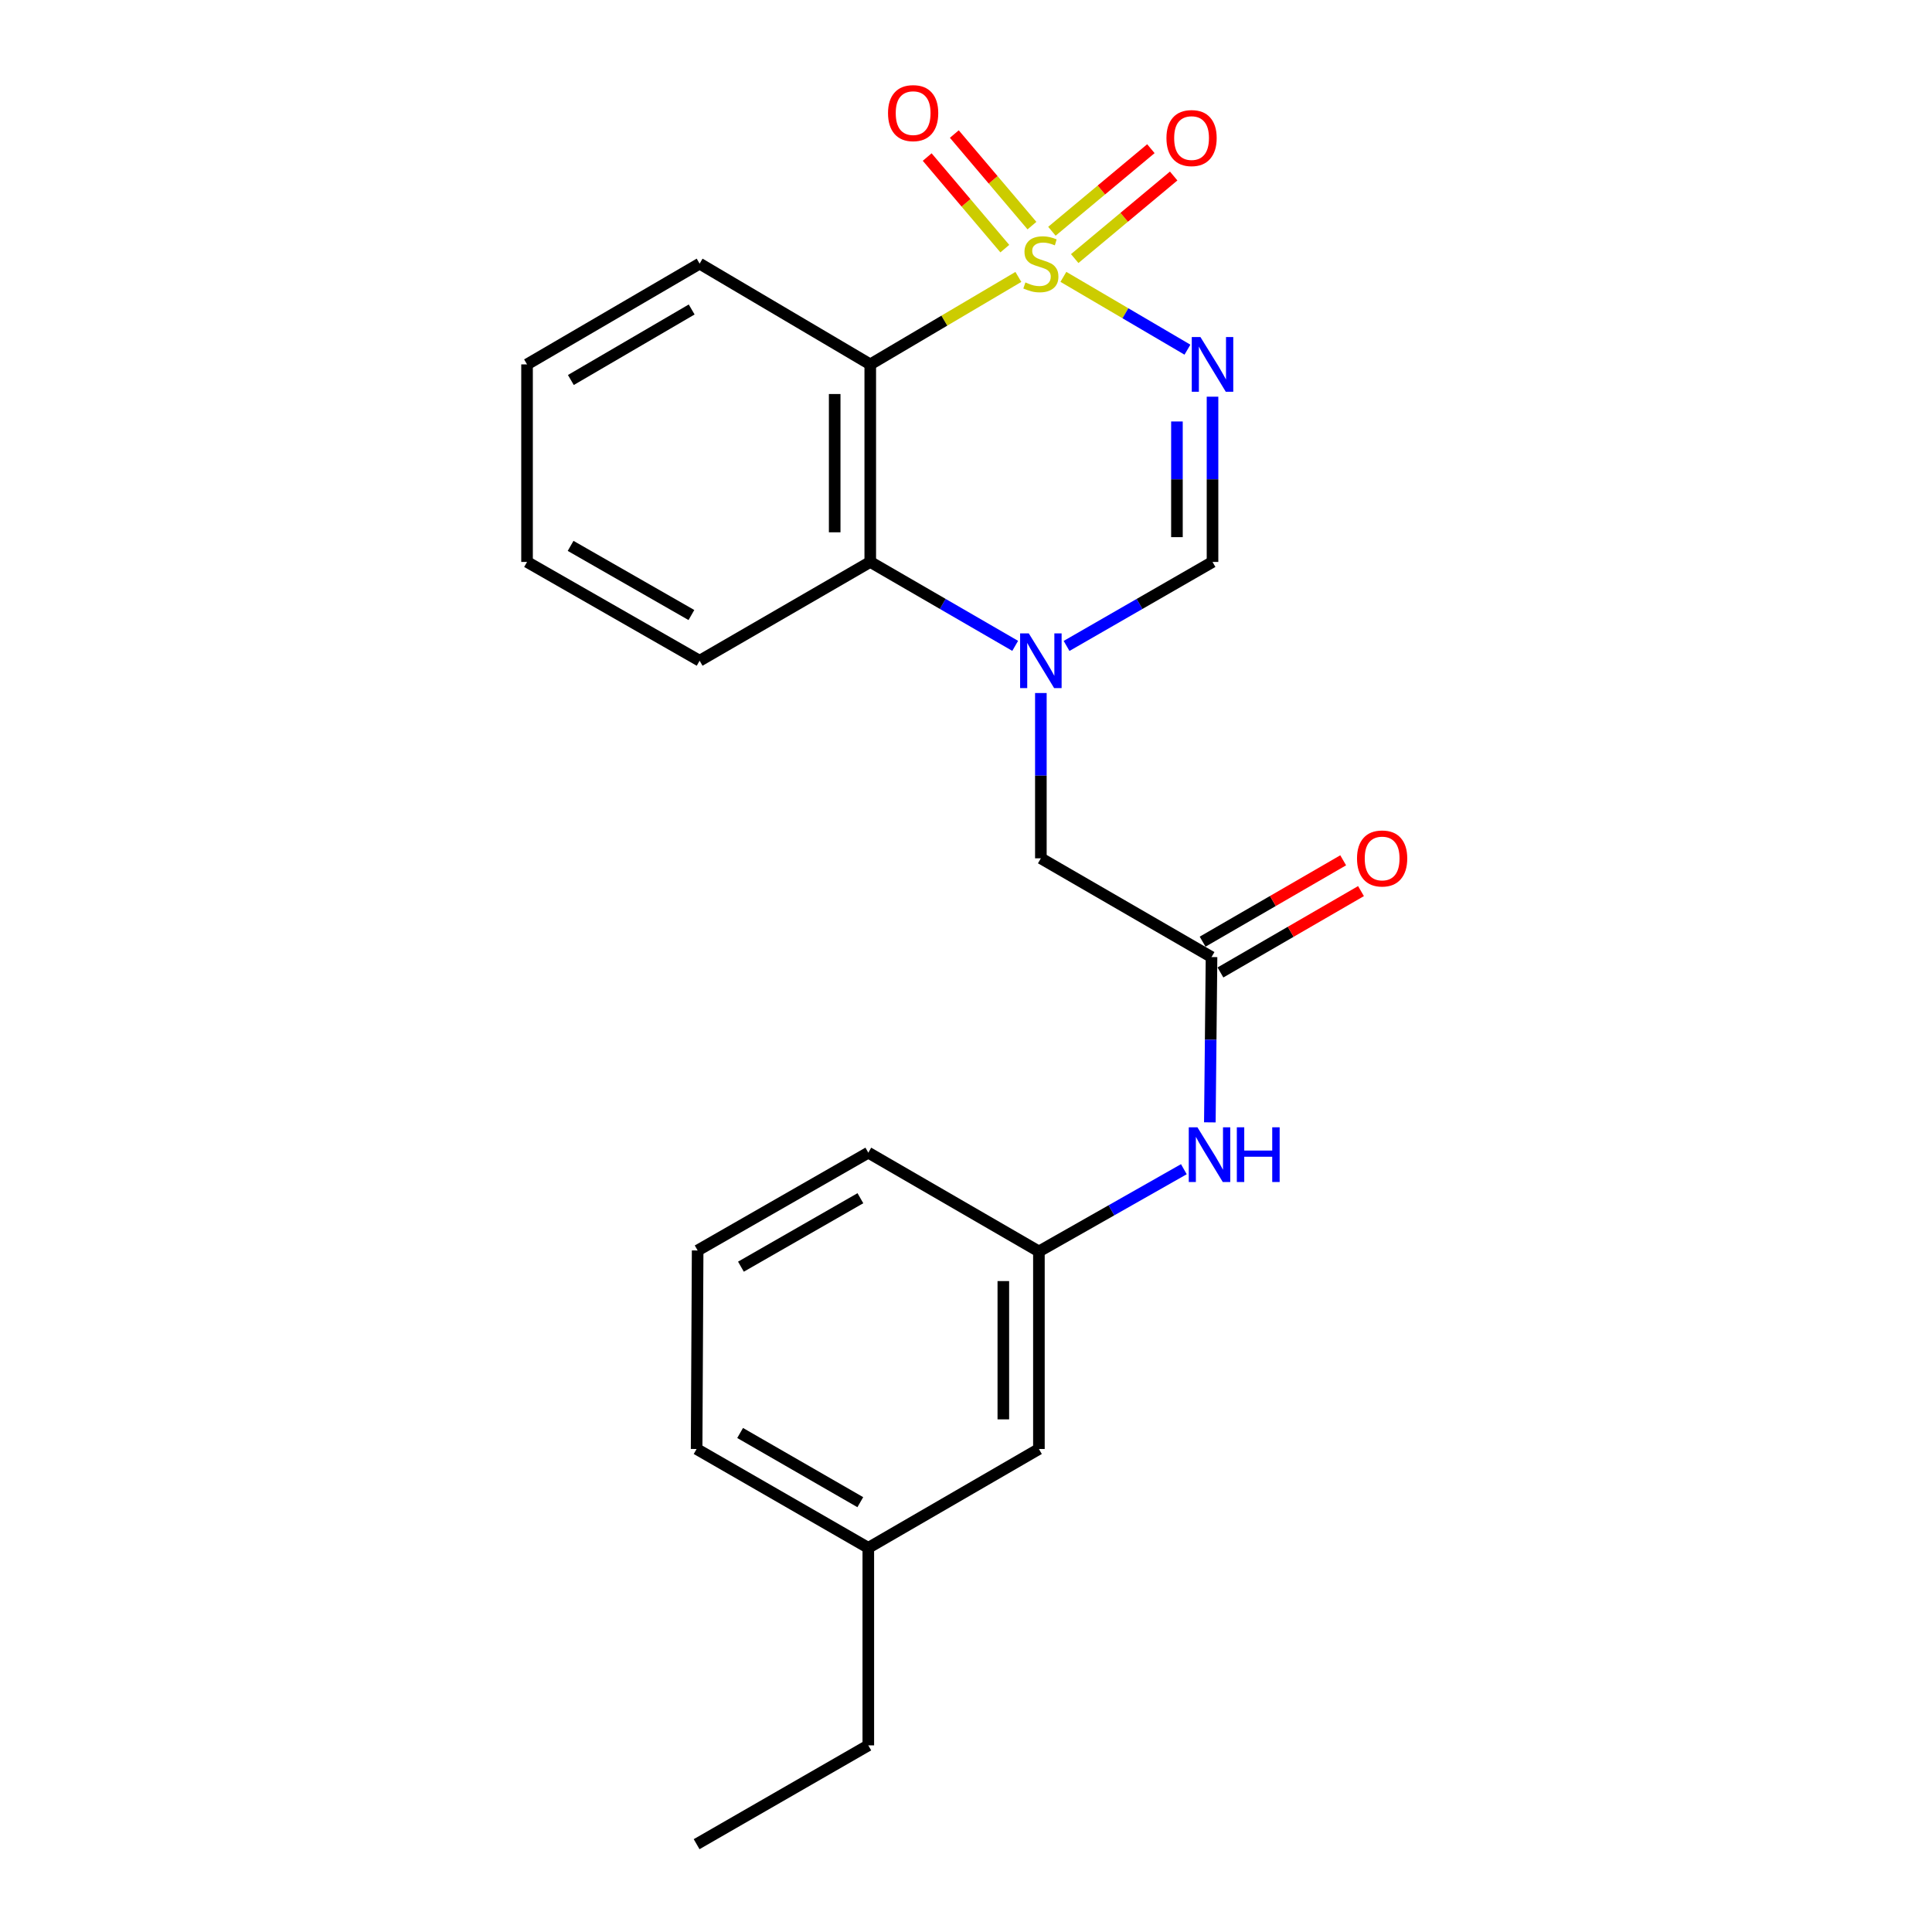 <?xml version='1.0' encoding='iso-8859-1'?>
<svg version='1.1' baseProfile='full'
              xmlns='http://www.w3.org/2000/svg'
                      xmlns:rdkit='http://www.rdkit.org/xml'
                      xmlns:xlink='http://www.w3.org/1999/xlink'
                  xml:space='preserve'
width='1000px' height='1000px' viewBox='0 0 1000 1000'>
<!-- END OF HEADER -->
<rect style='opacity:1.0;fill:#FFFFFF;stroke:none' width='1000' height='1000' x='0' y='0'> </rect>
<path class='bond-0' d='M 550.406,143.302 L 582.513,162.147' style='fill:none;fill-rule:evenodd;stroke:#CCCC00;stroke-width:6px;stroke-linecap:butt;stroke-linejoin:miter;stroke-opacity:1' />
<path class='bond-0' d='M 582.513,162.147 L 614.619,180.992' style='fill:none;fill-rule:evenodd;stroke:#0000FF;stroke-width:6px;stroke-linecap:butt;stroke-linejoin:miter;stroke-opacity:1' />
<path class='bond-1' d='M 527.107,143.338 L 488.777,165.973' style='fill:none;fill-rule:evenodd;stroke:#CCCC00;stroke-width:6px;stroke-linecap:butt;stroke-linejoin:miter;stroke-opacity:1' />
<path class='bond-1' d='M 488.777,165.973 L 450.446,188.609' style='fill:none;fill-rule:evenodd;stroke:#000000;stroke-width:6px;stroke-linecap:butt;stroke-linejoin:miter;stroke-opacity:1' />
<path class='bond-6' d='M 556.269,133.837 L 581.879,112.469' style='fill:none;fill-rule:evenodd;stroke:#CCCC00;stroke-width:6px;stroke-linecap:butt;stroke-linejoin:miter;stroke-opacity:1' />
<path class='bond-6' d='M 581.879,112.469 L 607.49,91.102' style='fill:none;fill-rule:evenodd;stroke:#FF0000;stroke-width:6px;stroke-linecap:butt;stroke-linejoin:miter;stroke-opacity:1' />
<path class='bond-6' d='M 544.471,119.696 L 570.082,98.329' style='fill:none;fill-rule:evenodd;stroke:#CCCC00;stroke-width:6px;stroke-linecap:butt;stroke-linejoin:miter;stroke-opacity:1' />
<path class='bond-6' d='M 570.082,98.329 L 595.692,76.961' style='fill:none;fill-rule:evenodd;stroke:#FF0000;stroke-width:6px;stroke-linecap:butt;stroke-linejoin:miter;stroke-opacity:1' />
<path class='bond-7' d='M 534.138,116.781 L 514.049,93.081' style='fill:none;fill-rule:evenodd;stroke:#CCCC00;stroke-width:6px;stroke-linecap:butt;stroke-linejoin:miter;stroke-opacity:1' />
<path class='bond-7' d='M 514.049,93.081 L 493.959,69.382' style='fill:none;fill-rule:evenodd;stroke:#FF0000;stroke-width:6px;stroke-linecap:butt;stroke-linejoin:miter;stroke-opacity:1' />
<path class='bond-7' d='M 520.091,128.689 L 500.001,104.99' style='fill:none;fill-rule:evenodd;stroke:#CCCC00;stroke-width:6px;stroke-linecap:butt;stroke-linejoin:miter;stroke-opacity:1' />
<path class='bond-7' d='M 500.001,104.99 L 479.911,81.29' style='fill:none;fill-rule:evenodd;stroke:#FF0000;stroke-width:6px;stroke-linecap:butt;stroke-linejoin:miter;stroke-opacity:1' />
<path class='bond-3' d='M 627.597,205.325 L 627.597,248.092' style='fill:none;fill-rule:evenodd;stroke:#0000FF;stroke-width:6px;stroke-linecap:butt;stroke-linejoin:miter;stroke-opacity:1' />
<path class='bond-3' d='M 627.597,248.092 L 627.597,290.858' style='fill:none;fill-rule:evenodd;stroke:#000000;stroke-width:6px;stroke-linecap:butt;stroke-linejoin:miter;stroke-opacity:1' />
<path class='bond-3' d='M 609.181,218.155 L 609.181,248.092' style='fill:none;fill-rule:evenodd;stroke:#0000FF;stroke-width:6px;stroke-linecap:butt;stroke-linejoin:miter;stroke-opacity:1' />
<path class='bond-3' d='M 609.181,248.092 L 609.181,278.028' style='fill:none;fill-rule:evenodd;stroke:#000000;stroke-width:6px;stroke-linecap:butt;stroke-linejoin:miter;stroke-opacity:1' />
<path class='bond-4' d='M 450.446,188.609 L 450.446,290.858' style='fill:none;fill-rule:evenodd;stroke:#000000;stroke-width:6px;stroke-linecap:butt;stroke-linejoin:miter;stroke-opacity:1' />
<path class='bond-4' d='M 432.031,203.946 L 432.031,275.521' style='fill:none;fill-rule:evenodd;stroke:#000000;stroke-width:6px;stroke-linecap:butt;stroke-linejoin:miter;stroke-opacity:1' />
<path class='bond-13' d='M 450.446,188.609 L 362.122,136.461' style='fill:none;fill-rule:evenodd;stroke:#000000;stroke-width:6px;stroke-linecap:butt;stroke-linejoin:miter;stroke-opacity:1' />
<path class='bond-2' d='M 525.46,334.296 L 487.953,312.577' style='fill:none;fill-rule:evenodd;stroke:#0000FF;stroke-width:6px;stroke-linecap:butt;stroke-linejoin:miter;stroke-opacity:1' />
<path class='bond-2' d='M 487.953,312.577 L 450.446,290.858' style='fill:none;fill-rule:evenodd;stroke:#000000;stroke-width:6px;stroke-linecap:butt;stroke-linejoin:miter;stroke-opacity:1' />
<path class='bond-8' d='M 538.751,358.709 L 538.751,401.486' style='fill:none;fill-rule:evenodd;stroke:#0000FF;stroke-width:6px;stroke-linecap:butt;stroke-linejoin:miter;stroke-opacity:1' />
<path class='bond-8' d='M 538.751,401.486 L 538.751,444.262' style='fill:none;fill-rule:evenodd;stroke:#000000;stroke-width:6px;stroke-linecap:butt;stroke-linejoin:miter;stroke-opacity:1' />
<path class='bond-23' d='M 552.053,334.336 L 589.825,312.597' style='fill:none;fill-rule:evenodd;stroke:#0000FF;stroke-width:6px;stroke-linecap:butt;stroke-linejoin:miter;stroke-opacity:1' />
<path class='bond-23' d='M 589.825,312.597 L 627.597,290.858' style='fill:none;fill-rule:evenodd;stroke:#000000;stroke-width:6px;stroke-linecap:butt;stroke-linejoin:miter;stroke-opacity:1' />
<path class='bond-15' d='M 450.446,290.858 L 362.122,341.993' style='fill:none;fill-rule:evenodd;stroke:#000000;stroke-width:6px;stroke-linecap:butt;stroke-linejoin:miter;stroke-opacity:1' />
<path class='bond-5' d='M 627.085,495.376 L 538.751,444.262' style='fill:none;fill-rule:evenodd;stroke:#000000;stroke-width:6px;stroke-linecap:butt;stroke-linejoin:miter;stroke-opacity:1' />
<path class='bond-9' d='M 627.085,495.376 L 626.649,538.153' style='fill:none;fill-rule:evenodd;stroke:#000000;stroke-width:6px;stroke-linecap:butt;stroke-linejoin:miter;stroke-opacity:1' />
<path class='bond-9' d='M 626.649,538.153 L 626.212,580.929' style='fill:none;fill-rule:evenodd;stroke:#0000FF;stroke-width:6px;stroke-linecap:butt;stroke-linejoin:miter;stroke-opacity:1' />
<path class='bond-10' d='M 631.698,503.346 L 668.075,482.289' style='fill:none;fill-rule:evenodd;stroke:#000000;stroke-width:6px;stroke-linecap:butt;stroke-linejoin:miter;stroke-opacity:1' />
<path class='bond-10' d='M 668.075,482.289 L 704.452,461.233' style='fill:none;fill-rule:evenodd;stroke:#FF0000;stroke-width:6px;stroke-linecap:butt;stroke-linejoin:miter;stroke-opacity:1' />
<path class='bond-10' d='M 622.472,487.407 L 658.849,466.351' style='fill:none;fill-rule:evenodd;stroke:#000000;stroke-width:6px;stroke-linecap:butt;stroke-linejoin:miter;stroke-opacity:1' />
<path class='bond-10' d='M 658.849,466.351 L 695.226,445.294' style='fill:none;fill-rule:evenodd;stroke:#FF0000;stroke-width:6px;stroke-linecap:butt;stroke-linejoin:miter;stroke-opacity:1' />
<path class='bond-11' d='M 612.764,605.18 L 575.251,626.463' style='fill:none;fill-rule:evenodd;stroke:#0000FF;stroke-width:6px;stroke-linecap:butt;stroke-linejoin:miter;stroke-opacity:1' />
<path class='bond-11' d='M 575.251,626.463 L 537.738,647.747' style='fill:none;fill-rule:evenodd;stroke:#000000;stroke-width:6px;stroke-linecap:butt;stroke-linejoin:miter;stroke-opacity:1' />
<path class='bond-12' d='M 537.738,647.747 L 537.738,749.996' style='fill:none;fill-rule:evenodd;stroke:#000000;stroke-width:6px;stroke-linecap:butt;stroke-linejoin:miter;stroke-opacity:1' />
<path class='bond-12' d='M 519.322,663.085 L 519.322,734.659' style='fill:none;fill-rule:evenodd;stroke:#000000;stroke-width:6px;stroke-linecap:butt;stroke-linejoin:miter;stroke-opacity:1' />
<path class='bond-17' d='M 537.738,647.747 L 449.434,596.623' style='fill:none;fill-rule:evenodd;stroke:#000000;stroke-width:6px;stroke-linecap:butt;stroke-linejoin:miter;stroke-opacity:1' />
<path class='bond-14' d='M 537.738,749.996 L 449.434,801.162' style='fill:none;fill-rule:evenodd;stroke:#000000;stroke-width:6px;stroke-linecap:butt;stroke-linejoin:miter;stroke-opacity:1' />
<path class='bond-20' d='M 362.122,136.461 L 272.795,188.609' style='fill:none;fill-rule:evenodd;stroke:#000000;stroke-width:6px;stroke-linecap:butt;stroke-linejoin:miter;stroke-opacity:1' />
<path class='bond-20' d='M 358.007,160.188 L 295.478,196.691' style='fill:none;fill-rule:evenodd;stroke:#000000;stroke-width:6px;stroke-linecap:butt;stroke-linejoin:miter;stroke-opacity:1' />
<path class='bond-19' d='M 449.434,801.162 L 449.434,903.4' style='fill:none;fill-rule:evenodd;stroke:#000000;stroke-width:6px;stroke-linecap:butt;stroke-linejoin:miter;stroke-opacity:1' />
<path class='bond-25' d='M 449.434,801.162 L 360.567,749.996' style='fill:none;fill-rule:evenodd;stroke:#000000;stroke-width:6px;stroke-linecap:butt;stroke-linejoin:miter;stroke-opacity:1' />
<path class='bond-25' d='M 445.292,777.527 L 383.086,741.711' style='fill:none;fill-rule:evenodd;stroke:#000000;stroke-width:6px;stroke-linecap:butt;stroke-linejoin:miter;stroke-opacity:1' />
<path class='bond-24' d='M 362.122,341.993 L 272.795,290.858' style='fill:none;fill-rule:evenodd;stroke:#000000;stroke-width:6px;stroke-linecap:butt;stroke-linejoin:miter;stroke-opacity:1' />
<path class='bond-24' d='M 357.872,318.34 L 295.343,282.546' style='fill:none;fill-rule:evenodd;stroke:#000000;stroke-width:6px;stroke-linecap:butt;stroke-linejoin:miter;stroke-opacity:1' />
<path class='bond-16' d='M 361.099,647.246 L 449.434,596.623' style='fill:none;fill-rule:evenodd;stroke:#000000;stroke-width:6px;stroke-linecap:butt;stroke-linejoin:miter;stroke-opacity:1' />
<path class='bond-16' d='M 383.506,655.631 L 445.34,620.194' style='fill:none;fill-rule:evenodd;stroke:#000000;stroke-width:6px;stroke-linecap:butt;stroke-linejoin:miter;stroke-opacity:1' />
<path class='bond-18' d='M 361.099,647.246 L 360.567,749.996' style='fill:none;fill-rule:evenodd;stroke:#000000;stroke-width:6px;stroke-linecap:butt;stroke-linejoin:miter;stroke-opacity:1' />
<path class='bond-22' d='M 449.434,903.4 L 360.567,954.545' style='fill:none;fill-rule:evenodd;stroke:#000000;stroke-width:6px;stroke-linecap:butt;stroke-linejoin:miter;stroke-opacity:1' />
<path class='bond-21' d='M 272.795,188.609 L 272.795,290.858' style='fill:none;fill-rule:evenodd;stroke:#000000;stroke-width:6px;stroke-linecap:butt;stroke-linejoin:miter;stroke-opacity:1' />
<path  class='atom-0' d='M 530.751 146.181
Q 531.071 146.301, 532.391 146.861
Q 533.711 147.421, 535.151 147.781
Q 536.631 148.101, 538.071 148.101
Q 540.751 148.101, 542.311 146.821
Q 543.871 145.501, 543.871 143.221
Q 543.871 141.661, 543.071 140.701
Q 542.311 139.741, 541.111 139.221
Q 539.911 138.701, 537.911 138.101
Q 535.391 137.341, 533.871 136.621
Q 532.391 135.901, 531.311 134.381
Q 530.271 132.861, 530.271 130.301
Q 530.271 126.741, 532.671 124.541
Q 535.111 122.341, 539.911 122.341
Q 543.191 122.341, 546.911 123.901
L 545.991 126.981
Q 542.591 125.581, 540.031 125.581
Q 537.271 125.581, 535.751 126.741
Q 534.231 127.861, 534.271 129.821
Q 534.271 131.341, 535.031 132.261
Q 535.831 133.181, 536.951 133.701
Q 538.111 134.221, 540.031 134.821
Q 542.591 135.621, 544.111 136.421
Q 545.631 137.221, 546.711 138.861
Q 547.831 140.461, 547.831 143.221
Q 547.831 147.141, 545.191 149.261
Q 542.591 151.341, 538.231 151.341
Q 535.711 151.341, 533.791 150.781
Q 531.911 150.261, 529.671 149.341
L 530.751 146.181
' fill='#CCCC00'/>
<path  class='atom-1' d='M 621.337 174.449
L 630.617 189.449
Q 631.537 190.929, 633.017 193.609
Q 634.497 196.289, 634.577 196.449
L 634.577 174.449
L 638.337 174.449
L 638.337 202.769
L 634.457 202.769
L 624.497 186.369
Q 623.337 184.449, 622.097 182.249
Q 620.897 180.049, 620.537 179.369
L 620.537 202.769
L 616.857 202.769
L 616.857 174.449
L 621.337 174.449
' fill='#0000FF'/>
<path  class='atom-3' d='M 532.491 327.833
L 541.771 342.833
Q 542.691 344.313, 544.171 346.993
Q 545.651 349.673, 545.731 349.833
L 545.731 327.833
L 549.491 327.833
L 549.491 356.153
L 545.611 356.153
L 535.651 339.753
Q 534.491 337.833, 533.251 335.633
Q 532.051 333.433, 531.691 332.753
L 531.691 356.153
L 528.011 356.153
L 528.011 327.833
L 532.491 327.833
' fill='#0000FF'/>
<path  class='atom-7' d='M 603.752 71.462
Q 603.752 64.662, 607.112 60.862
Q 610.472 57.062, 616.752 57.062
Q 623.032 57.062, 626.392 60.862
Q 629.752 64.662, 629.752 71.462
Q 629.752 78.342, 626.352 82.262
Q 622.952 86.142, 616.752 86.142
Q 610.512 86.142, 607.112 82.262
Q 603.752 78.382, 603.752 71.462
M 616.752 82.942
Q 621.072 82.942, 623.392 80.062
Q 625.752 77.142, 625.752 71.462
Q 625.752 65.902, 623.392 63.102
Q 621.072 60.262, 616.752 60.262
Q 612.432 60.262, 610.072 63.062
Q 607.752 65.862, 607.752 71.462
Q 607.752 77.182, 610.072 80.062
Q 612.432 82.942, 616.752 82.942
' fill='#FF0000'/>
<path  class='atom-8' d='M 459.638 58.55
Q 459.638 51.75, 462.998 47.95
Q 466.358 44.15, 472.638 44.15
Q 478.918 44.15, 482.278 47.95
Q 485.638 51.75, 485.638 58.55
Q 485.638 65.43, 482.238 69.35
Q 478.838 73.23, 472.638 73.23
Q 466.398 73.23, 462.998 69.35
Q 459.638 65.47, 459.638 58.55
M 472.638 70.03
Q 476.958 70.03, 479.278 67.15
Q 481.638 64.23, 481.638 58.55
Q 481.638 52.99, 479.278 50.19
Q 476.958 47.35, 472.638 47.35
Q 468.318 47.35, 465.958 50.15
Q 463.638 52.95, 463.638 58.55
Q 463.638 64.27, 465.958 67.15
Q 468.318 70.03, 472.638 70.03
' fill='#FF0000'/>
<path  class='atom-10' d='M 619.782 583.486
L 629.062 598.486
Q 629.982 599.966, 631.462 602.646
Q 632.942 605.326, 633.022 605.486
L 633.022 583.486
L 636.782 583.486
L 636.782 611.806
L 632.902 611.806
L 622.942 595.406
Q 621.782 593.486, 620.542 591.286
Q 619.342 589.086, 618.982 588.406
L 618.982 611.806
L 615.302 611.806
L 615.302 583.486
L 619.782 583.486
' fill='#0000FF'/>
<path  class='atom-10' d='M 640.182 583.486
L 644.022 583.486
L 644.022 595.526
L 658.502 595.526
L 658.502 583.486
L 662.342 583.486
L 662.342 611.806
L 658.502 611.806
L 658.502 598.726
L 644.022 598.726
L 644.022 611.806
L 640.182 611.806
L 640.182 583.486
' fill='#0000FF'/>
<path  class='atom-11' d='M 702.389 444.342
Q 702.389 437.542, 705.749 433.742
Q 709.109 429.942, 715.389 429.942
Q 721.669 429.942, 725.029 433.742
Q 728.389 437.542, 728.389 444.342
Q 728.389 451.222, 724.989 455.142
Q 721.589 459.022, 715.389 459.022
Q 709.149 459.022, 705.749 455.142
Q 702.389 451.262, 702.389 444.342
M 715.389 455.822
Q 719.709 455.822, 722.029 452.942
Q 724.389 450.022, 724.389 444.342
Q 724.389 438.782, 722.029 435.982
Q 719.709 433.142, 715.389 433.142
Q 711.069 433.142, 708.709 435.942
Q 706.389 438.742, 706.389 444.342
Q 706.389 450.062, 708.709 452.942
Q 711.069 455.822, 715.389 455.822
' fill='#FF0000'/>
</svg>
